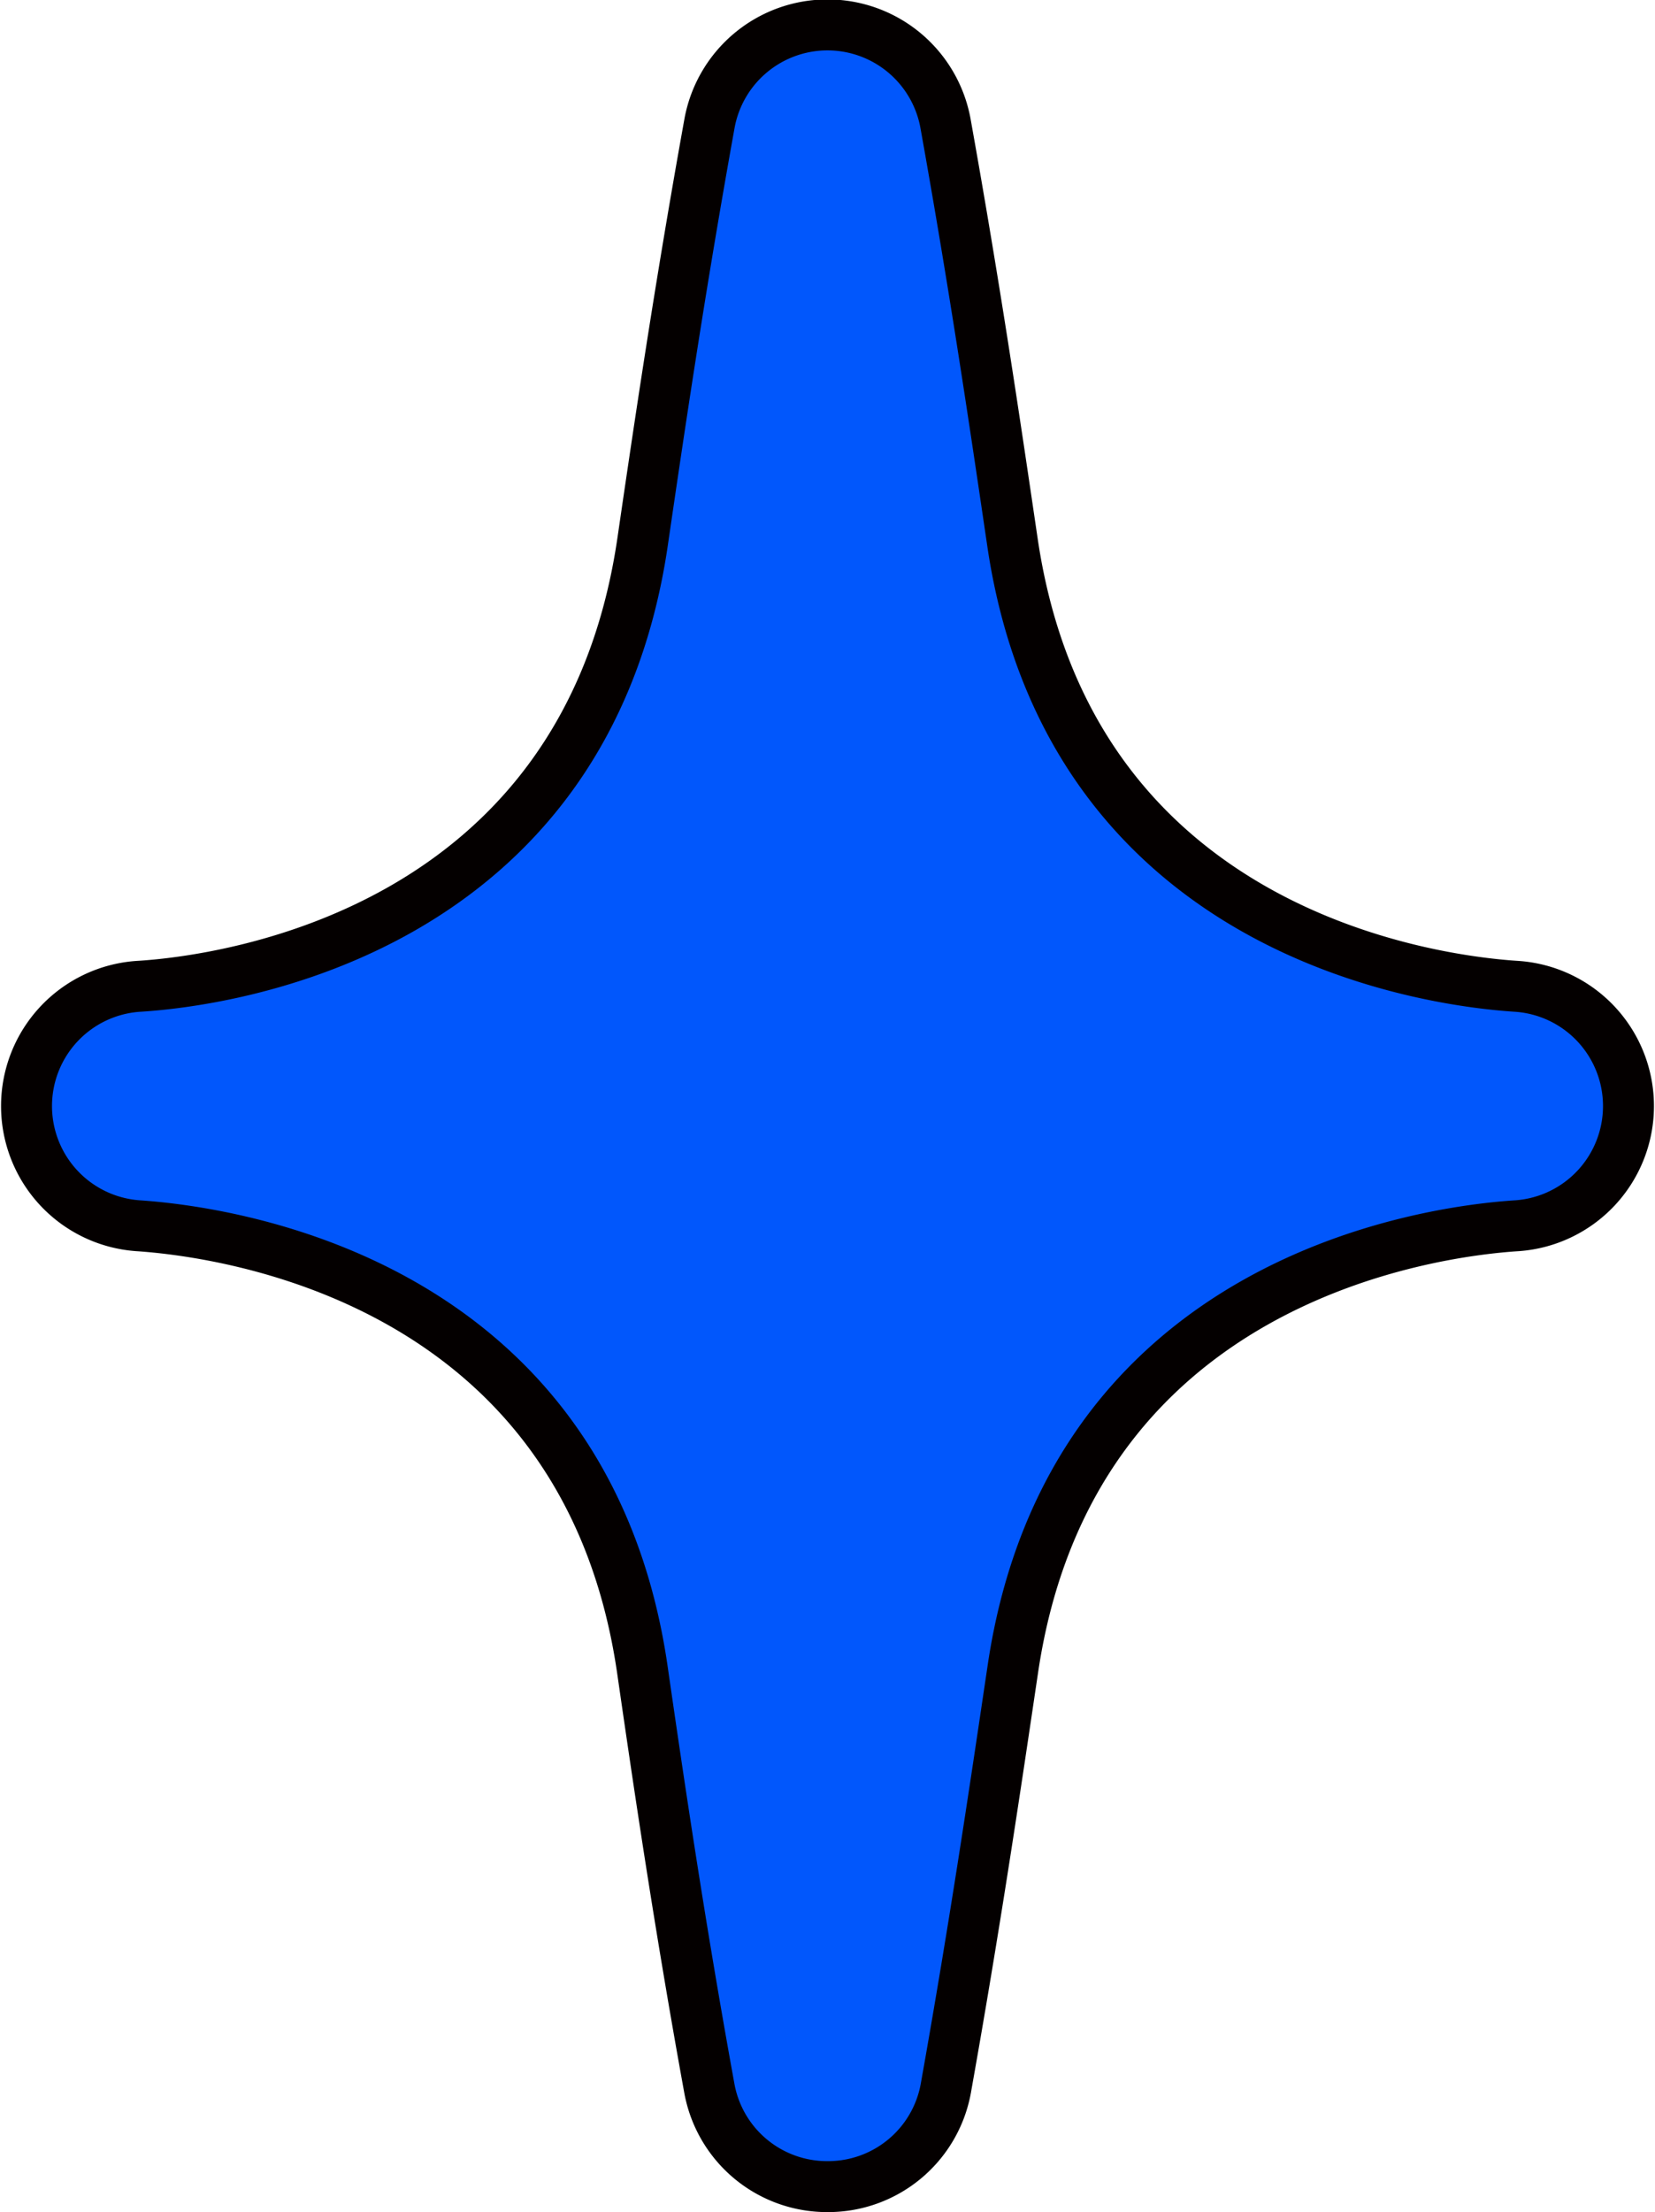   <svg xmlns="http://www.w3.org/2000/svg" viewBox="0 0 51.33 68.58" width="100%" style="vertical-align: middle; max-width: 100%; width: 100%;">
   <defs>
   </defs>
   <g>
    <g>
     <path d="M25.67,67.79A3.71,3.71,0,0,1,22,64.74c-.93-5.11-1.57-9.47-2.08-13C18.15,39.66,7,38.18,4.27,38a3.72,3.72,0,0,1,0-7.42C7,30.42,18.15,28.92,19.93,16.8c.51-3.49,1.15-7.85,2.08-13a3.72,3.72,0,0,1,7.31,0c.92,5.12,1.56,9.47,2.08,13,1.78,12.11,12.92,13.61,15.66,13.78a3.72,3.72,0,0,1,0,7.42c-2.71.17-13.87,1.65-15.65,13.77-.52,3.5-1.16,7.85-2.08,13A3.71,3.71,0,0,1,25.67,67.79Z" fill="rgb(1,87,252)" stroke="#040000" stroke-miterlimit="10" stroke-width="1.58px">
     </path>
    </g>
   </g>
  </svg>
